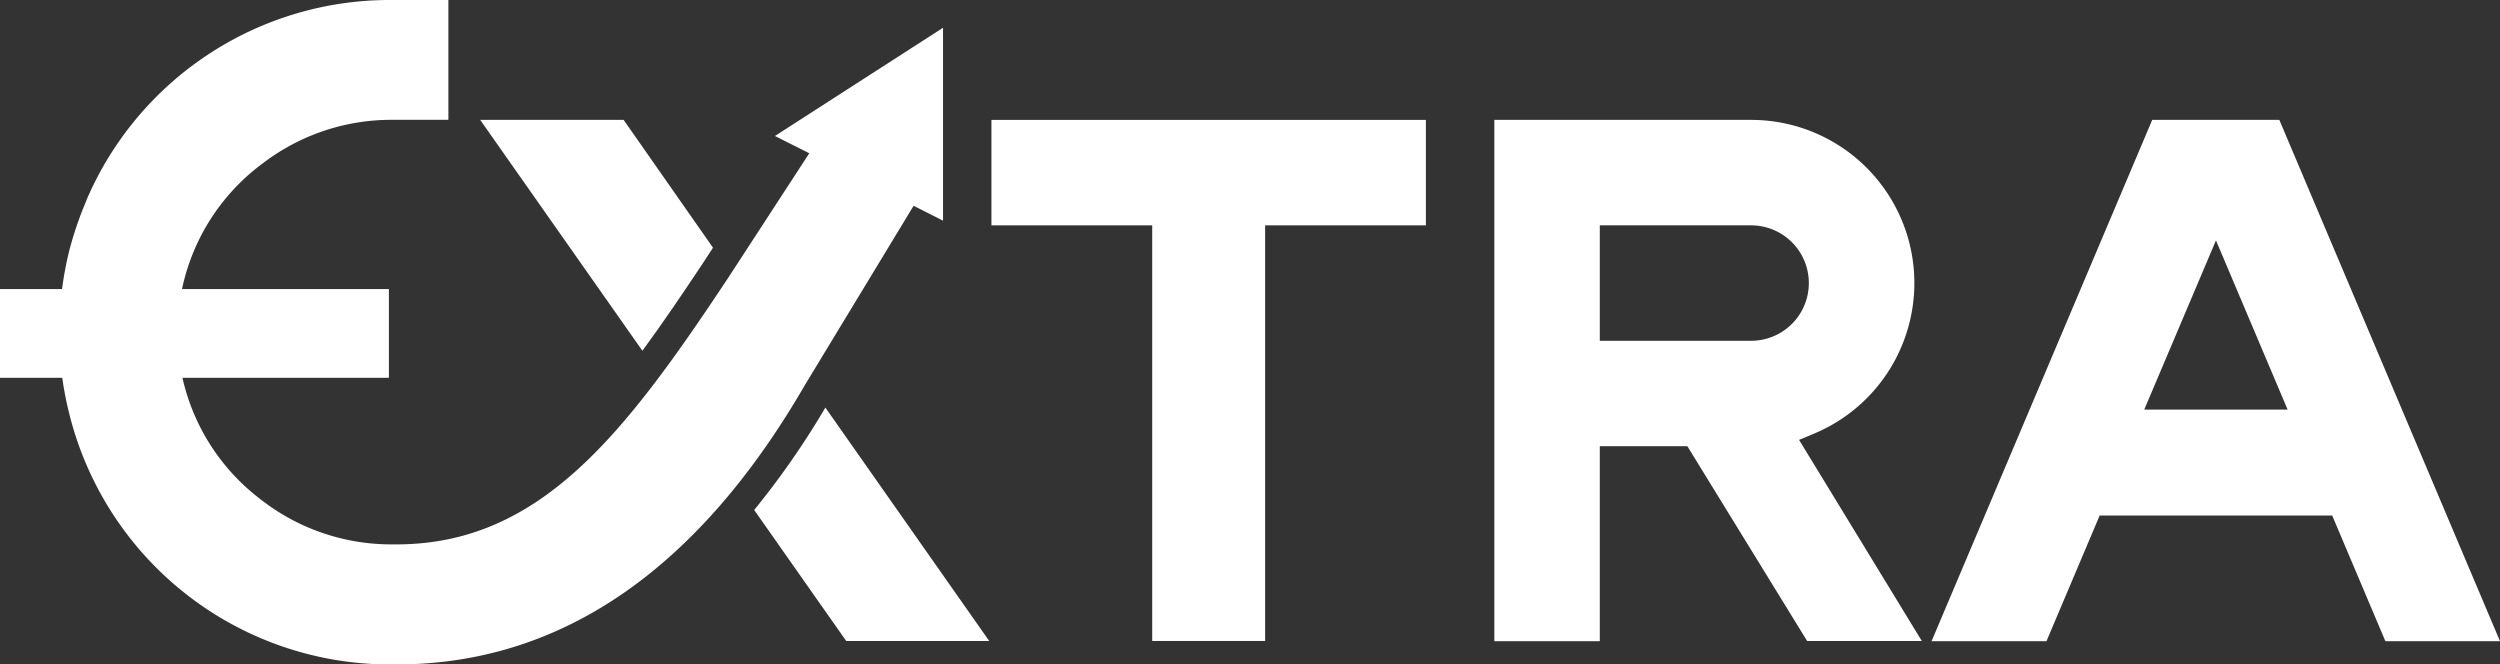 <svg xmlns="http://www.w3.org/2000/svg" viewBox="0 0 335.7 89.22"><rect x="0" y="0" width="335.7" height="89.22" fill="#333333" stroke="none"/><defs><style>.cls-1{fill:#fff;}</style></defs><title>logo wit</title><g id="Laag_2" data-name="Laag 2"><g id="_1" data-name="1"><path class="cls-1" d="M306.07,16.1H289l-29.63,70H274.8l7.14-16.87h31.23l7.14,16.87H335.7ZM287.93,55l9.63-22.72L307.18,55Z"/><path class="cls-1" d="M243.66,58.2a21.91,21.91,0,0,0-8.52-42.1H200.66v70h14.16V59.92h11.76l16.08,26.15h15.4l-16.48-27Zm-8.52-12.44H214.82V30.26h20.32a7.75,7.75,0,1,1,0,15.5Z"/><polygon class="cls-1" points="133.13 16.1 133.13 16.1 133.13 30.26 133.13 30.26 154.72 30.26 154.72 86.07 155.22 86.07 155.22 86.07 169.38 86.07 169.38 86.07 169.88 86.07 169.88 30.26 191.47 30.26 191.47 30.26 191.47 16.1 191.47 16.1 133.13 16.1"/><path class="cls-1" d="M122.68,27.63l3.95,2V3.73L104.06,18.26l4.61,2.32L97.83,37.23C83.89,58.26,72.57,73.1,53.22,73.1h-.71a28.42,28.42,0,0,1-16.09-5c-.29-.19-.57-.41-.86-.62s-.45-.32-.66-.5A28.22,28.22,0,0,1,24.5,50.73H52.22V38.82H24.44a28.2,28.2,0,0,1,10.5-16.63l.59-.44c.3-.22.6-.45.92-.66a28.38,28.38,0,0,1,16.06-5h7.7V0h-7.7A44.29,44.29,0,0,0,11.9,26.21c-.19.4-.33.8-.5,1.2a47.46,47.46,0,0,0-2.07,6.13,46.62,46.62,0,0,0-1,5.28H0V50.73H8.36a45.26,45.26,0,0,0,.89,4.62A44.35,44.35,0,0,0,52.51,89.22h.71c22,0,40.43-12.61,54.84-37.48Z"/><path class="cls-1" d="M94.55,35.09l1.19-1.83-12-17.16H64.48l21.78,31C88.94,43.45,91.67,39.44,94.55,35.09Z"/><path class="cls-1" d="M101.27,68.48l12.36,17.59h19.2l-22-31.34A110,110,0,0,1,101.27,68.48Z"/></g></g></svg>
